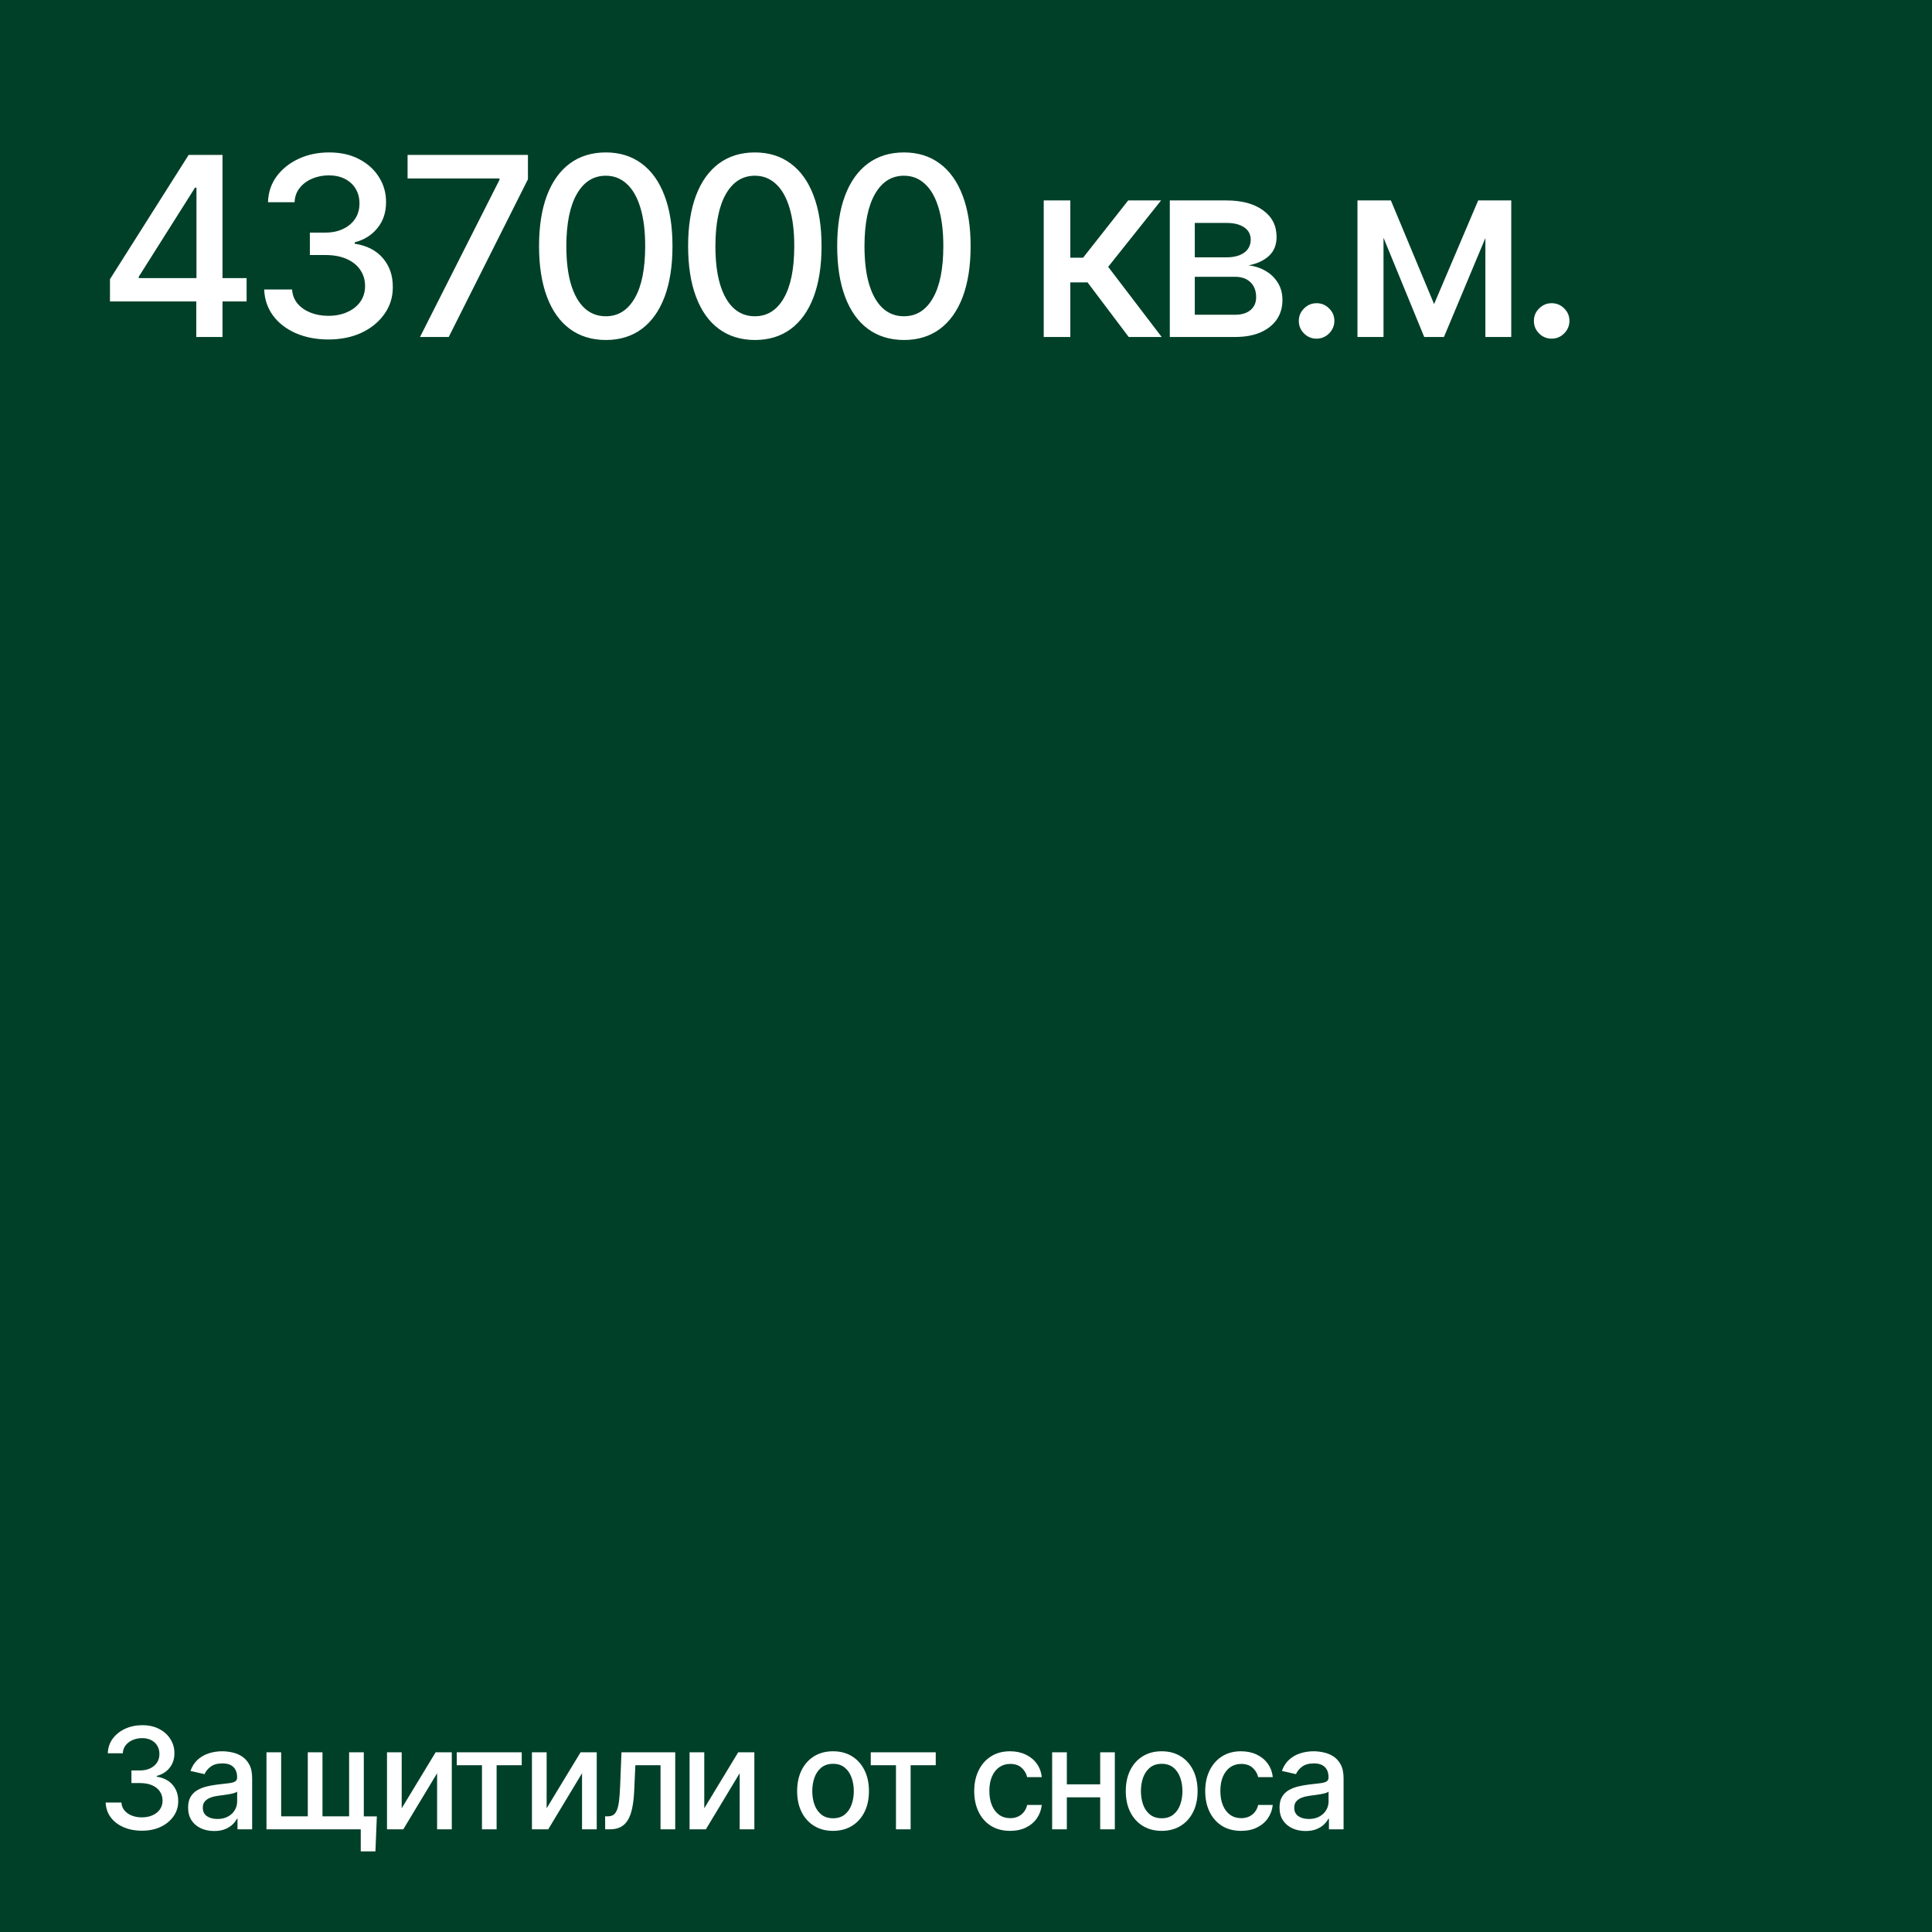 <?xml version="1.0" encoding="UTF-8"?> <svg xmlns="http://www.w3.org/2000/svg" width="602" height="602" viewBox="0 0 602 602" fill="none"> <rect width="602" height="602" fill="#004029"></rect> <path d="M44.219 570.437C42.073 570.437 40.156 570.068 38.469 569.328C36.792 568.589 35.464 567.562 34.484 566.25C33.516 564.927 32.995 563.396 32.922 561.656H37.828C37.891 562.604 38.208 563.427 38.781 564.125C39.365 564.812 40.125 565.344 41.062 565.719C42 566.094 43.042 566.281 44.188 566.281C45.448 566.281 46.562 566.062 47.531 565.625C48.51 565.187 49.276 564.578 49.828 563.797C50.38 563.005 50.656 562.094 50.656 561.062C50.656 559.99 50.38 559.047 49.828 558.234C49.286 557.411 48.49 556.766 47.438 556.297C46.396 555.828 45.135 555.594 43.656 555.594H40.953V551.656H43.656C44.844 551.656 45.885 551.443 46.781 551.016C47.688 550.589 48.396 549.995 48.906 549.234C49.417 548.464 49.672 547.562 49.672 546.531C49.672 545.542 49.448 544.682 49 543.953C48.562 543.214 47.938 542.635 47.125 542.219C46.323 541.802 45.375 541.594 44.281 541.594C43.24 541.594 42.266 541.786 41.359 542.172C40.464 542.547 39.734 543.089 39.172 543.797C38.609 544.495 38.307 545.333 38.266 546.312H33.594C33.646 544.583 34.156 543.062 35.125 541.75C36.104 540.437 37.396 539.411 39 538.672C40.604 537.932 42.385 537.562 44.344 537.562C46.396 537.562 48.167 537.964 49.656 538.766C51.156 539.557 52.312 540.615 53.125 541.937C53.948 543.26 54.354 544.708 54.344 546.281C54.354 548.073 53.854 549.594 52.844 550.844C51.844 552.094 50.51 552.932 48.844 553.359V553.609C50.969 553.932 52.615 554.776 53.781 556.141C54.958 557.505 55.542 559.198 55.531 561.219C55.542 562.979 55.052 564.557 54.062 565.953C53.083 567.349 51.745 568.448 50.047 569.25C48.349 570.042 46.406 570.437 44.219 570.437ZM66.724 570.531C65.204 570.531 63.828 570.25 62.599 569.687C61.37 569.115 60.396 568.286 59.678 567.203C58.969 566.12 58.615 564.792 58.615 563.219C58.615 561.865 58.875 560.75 59.396 559.875C59.917 559 60.62 558.307 61.506 557.797C62.391 557.286 63.381 556.901 64.474 556.641C65.568 556.38 66.683 556.182 67.818 556.047C69.256 555.88 70.422 555.745 71.318 555.641C72.214 555.526 72.865 555.344 73.271 555.094C73.677 554.844 73.881 554.437 73.881 553.875V553.766C73.881 552.401 73.495 551.344 72.724 550.594C71.964 549.844 70.829 549.469 69.318 549.469C67.745 549.469 66.506 549.818 65.599 550.516C64.704 551.203 64.084 551.969 63.74 552.812L59.349 551.812C59.87 550.354 60.631 549.177 61.631 548.281C62.641 547.375 63.803 546.719 65.115 546.312C66.427 545.896 67.808 545.688 69.256 545.688C70.214 545.688 71.23 545.802 72.302 546.031C73.386 546.25 74.396 546.656 75.334 547.25C76.282 547.844 77.058 548.693 77.662 549.797C78.266 550.891 78.568 552.313 78.568 554.063V570H74.006V566.719H73.818C73.516 567.323 73.063 567.917 72.459 568.5C71.855 569.083 71.079 569.568 70.131 569.953C69.183 570.339 68.047 570.531 66.724 570.531ZM67.74 566.781C69.032 566.781 70.136 566.526 71.052 566.016C71.98 565.505 72.683 564.839 73.162 564.016C73.651 563.182 73.896 562.292 73.896 561.344V558.25C73.73 558.417 73.407 558.573 72.927 558.719C72.459 558.854 71.922 558.974 71.318 559.078C70.714 559.172 70.125 559.26 69.552 559.344C68.98 559.417 68.5 559.479 68.115 559.531C67.209 559.646 66.381 559.839 65.631 560.109C64.891 560.38 64.297 560.771 63.849 561.281C63.412 561.781 63.193 562.448 63.193 563.281C63.193 564.437 63.62 565.312 64.474 565.906C65.329 566.49 66.417 566.781 67.74 566.781ZM117.421 565.969L116.984 576.875H112.406V570H109.421V565.969H117.421ZM83.031 546H87.609V565.953H95.906V546H100.484V565.953H108.781V546H113.359V570H83.031V546ZM125.165 563.453L135.743 546H140.775V570H136.197V552.531L125.665 570H120.587V546H125.165V563.453ZM142.319 550.031V546H162.569V550.031H154.741V570H150.179V550.031H142.319ZM170.329 563.453L180.907 546H185.938V570H181.36V552.531L170.829 570H165.751V546H170.329V563.453ZM188.569 570L188.553 565.953H189.413C190.079 565.953 190.637 565.812 191.085 565.531C191.543 565.24 191.918 564.75 192.21 564.062C192.501 563.375 192.725 562.427 192.881 561.219C193.038 560 193.152 558.469 193.225 556.625L193.647 546H210.397V570H205.819V550.031H197.975L197.6 558.188C197.506 560.167 197.303 561.896 196.991 563.375C196.689 564.854 196.246 566.089 195.663 567.078C195.079 568.057 194.329 568.792 193.413 569.281C192.496 569.76 191.381 570 190.069 570H188.569ZM219.446 563.453L230.024 546H235.055V570H230.477V552.531L219.946 570H214.867V546H219.446V563.453ZM259.57 570.484C257.32 570.484 255.357 569.969 253.68 568.937C252.002 567.906 250.7 566.464 249.773 564.609C248.846 562.755 248.383 560.589 248.383 558.109C248.383 555.62 248.846 553.443 249.773 551.578C250.7 549.714 252.002 548.266 253.68 547.234C255.357 546.203 257.32 545.688 259.57 545.688C261.82 545.688 263.784 546.203 265.461 547.234C267.138 548.266 268.44 549.714 269.367 551.578C270.294 553.443 270.758 555.62 270.758 558.109C270.758 560.589 270.294 562.755 269.367 564.609C268.44 566.464 267.138 567.906 265.461 568.937C263.784 569.969 261.82 570.484 259.57 570.484ZM259.586 566.562C261.044 566.562 262.252 566.177 263.211 565.406C264.169 564.635 264.877 563.609 265.336 562.328C265.805 561.047 266.039 559.635 266.039 558.094C266.039 556.562 265.805 555.156 265.336 553.875C264.877 552.583 264.169 551.547 263.211 550.766C262.252 549.984 261.044 549.594 259.586 549.594C258.117 549.594 256.898 549.984 255.93 550.766C254.971 551.547 254.258 552.583 253.789 553.875C253.331 555.156 253.101 556.562 253.101 558.094C253.101 559.635 253.331 561.047 253.789 562.328C254.258 563.609 254.971 564.635 255.93 565.406C256.898 566.177 258.117 566.562 259.586 566.562ZM271.322 550.031V546H291.572V550.031H283.744V570H279.181V550.031H271.322ZM314.747 570.484C312.424 570.484 310.424 569.958 308.747 568.906C307.081 567.844 305.799 566.38 304.903 564.516C304.008 562.651 303.56 560.516 303.56 558.109C303.56 555.672 304.018 553.521 304.935 551.656C305.851 549.781 307.143 548.318 308.81 547.266C310.476 546.214 312.44 545.688 314.7 545.688C316.523 545.688 318.148 546.026 319.575 546.703C321.002 547.37 322.153 548.307 323.028 549.516C323.914 550.724 324.44 552.135 324.607 553.75H320.06C319.81 552.625 319.237 551.656 318.341 550.844C317.456 550.031 316.268 549.625 314.778 549.625C313.476 549.625 312.336 549.969 311.357 550.656C310.388 551.333 309.633 552.302 309.091 553.562C308.549 554.812 308.278 556.292 308.278 558C308.278 559.75 308.544 561.26 309.075 562.531C309.607 563.802 310.357 564.786 311.325 565.484C312.304 566.182 313.456 566.531 314.778 566.531C315.664 566.531 316.466 566.37 317.185 566.047C317.914 565.714 318.523 565.24 319.013 564.625C319.513 564.01 319.862 563.271 320.06 562.406H324.607C324.44 563.958 323.935 565.344 323.091 566.562C322.247 567.781 321.117 568.74 319.7 569.437C318.294 570.135 316.643 570.484 314.747 570.484ZM344.108 555.984V560.031H331.108V555.984H344.108ZM332.421 546V570H327.843V546H332.421ZM347.374 546V570H342.811V546H347.374ZM361.973 570.484C359.723 570.484 357.76 569.969 356.083 568.937C354.406 567.906 353.103 566.464 352.176 564.609C351.249 562.755 350.786 560.589 350.786 558.109C350.786 555.62 351.249 553.443 352.176 551.578C353.103 549.714 354.406 548.266 356.083 547.234C357.76 546.203 359.723 545.688 361.973 545.688C364.223 545.688 366.187 546.203 367.864 547.234C369.541 548.266 370.843 549.714 371.77 551.578C372.697 553.443 373.161 555.62 373.161 558.109C373.161 560.589 372.697 562.755 371.77 564.609C370.843 566.464 369.541 567.906 367.864 568.937C366.187 569.969 364.223 570.484 361.973 570.484ZM361.989 566.562C363.447 566.562 364.656 566.177 365.614 565.406C366.572 564.635 367.281 563.609 367.739 562.328C368.208 561.047 368.442 559.635 368.442 558.094C368.442 556.562 368.208 555.156 367.739 553.875C367.281 552.583 366.572 551.547 365.614 550.766C364.656 549.984 363.447 549.594 361.989 549.594C360.52 549.594 359.301 549.984 358.333 550.766C357.374 551.547 356.661 552.583 356.192 553.875C355.734 555.156 355.505 556.562 355.505 558.094C355.505 559.635 355.734 561.047 356.192 562.328C356.661 563.609 357.374 564.635 358.333 565.406C359.301 566.177 360.52 566.562 361.989 566.562ZM386.725 570.484C384.402 570.484 382.402 569.958 380.725 568.906C379.058 567.844 377.777 566.38 376.881 564.516C375.985 562.651 375.538 560.516 375.538 558.109C375.538 555.672 375.996 553.521 376.913 551.656C377.829 549.781 379.121 548.318 380.788 547.266C382.454 546.214 384.418 545.688 386.678 545.688C388.501 545.688 390.126 546.026 391.553 546.703C392.98 547.37 394.131 548.307 395.006 549.516C395.892 550.724 396.418 552.135 396.584 553.75H392.038C391.788 552.625 391.215 551.656 390.319 550.844C389.433 550.031 388.246 549.625 386.756 549.625C385.454 549.625 384.314 549.969 383.334 550.656C382.366 551.333 381.61 552.302 381.069 553.562C380.527 554.812 380.256 556.292 380.256 558C380.256 559.75 380.522 561.26 381.053 562.531C381.584 563.802 382.334 564.786 383.303 565.484C384.282 566.182 385.433 566.531 386.756 566.531C387.642 566.531 388.444 566.37 389.163 566.047C389.892 565.714 390.501 565.24 390.991 564.625C391.491 564.01 391.84 563.271 392.038 562.406H396.584C396.418 563.958 395.913 565.344 395.069 566.562C394.225 567.781 393.095 568.74 391.678 569.437C390.272 570.135 388.621 570.484 386.725 570.484ZM406.805 570.531C405.284 570.531 403.909 570.25 402.68 569.687C401.451 569.115 400.477 568.286 399.758 567.203C399.05 566.12 398.695 564.792 398.695 563.219C398.695 561.865 398.956 560.75 399.477 559.875C399.998 559 400.701 558.307 401.586 557.797C402.472 557.286 403.461 556.901 404.555 556.641C405.649 556.38 406.763 556.182 407.899 556.047C409.336 555.88 410.503 555.745 411.399 555.641C412.294 555.526 412.945 555.344 413.352 555.094C413.758 554.844 413.961 554.437 413.961 553.875V553.766C413.961 552.401 413.576 551.344 412.805 550.594C412.044 549.844 410.909 549.469 409.399 549.469C407.826 549.469 406.586 549.818 405.68 550.516C404.784 551.203 404.164 551.969 403.82 552.812L399.43 551.812C399.951 550.354 400.711 549.177 401.711 548.281C402.722 547.375 403.883 546.719 405.195 546.312C406.508 545.896 407.888 545.688 409.336 545.688C410.294 545.688 411.31 545.802 412.383 546.031C413.466 546.25 414.477 546.656 415.414 547.25C416.362 547.844 417.138 548.693 417.742 549.797C418.347 550.891 418.649 552.313 418.649 554.063V570H414.086V566.719H413.899C413.597 567.323 413.143 567.917 412.539 568.5C411.935 569.083 411.159 569.568 410.211 569.953C409.263 570.339 408.128 570.531 406.805 570.531ZM407.82 566.781C409.112 566.781 410.216 566.526 411.133 566.016C412.06 565.505 412.763 564.839 413.242 564.016C413.732 563.182 413.977 562.292 413.977 561.344V558.25C413.81 558.417 413.487 558.573 413.008 558.719C412.539 558.854 412.003 558.974 411.399 559.078C410.794 559.172 410.206 559.26 409.633 559.344C409.06 559.417 408.581 559.479 408.195 559.531C407.289 559.646 406.461 559.839 405.711 560.109C404.972 560.38 404.378 560.771 403.93 561.281C403.492 561.781 403.274 562.448 403.274 563.281C403.274 564.437 403.701 565.312 404.555 565.906C405.409 566.49 406.498 566.781 407.82 566.781Z" fill="white"></path> <path d="M34.266 93.921V86.996L58.779 48.273H64.236V58.466H60.773L43.24 86.22V86.663H76.839V93.921H34.266ZM61.161 105V91.815L61.217 88.658V48.273H69.332V105H61.161ZM102.341 105.776C98.537 105.776 95.139 105.12 92.148 103.809C89.175 102.498 86.82 100.679 85.085 98.352C83.367 96.007 82.444 93.293 82.315 90.209H91.012C91.123 91.889 91.686 93.348 92.702 94.585C93.736 95.804 95.084 96.746 96.746 97.41C98.408 98.075 100.254 98.408 102.286 98.408C104.52 98.408 106.496 98.02 108.213 97.244C109.949 96.469 111.306 95.388 112.285 94.004C113.264 92.6 113.753 90.984 113.753 89.156C113.753 87.254 113.264 85.583 112.285 84.143C111.325 82.684 109.912 81.539 108.047 80.708C106.2 79.877 103.966 79.462 101.344 79.462H96.552V72.481H101.344C103.449 72.481 105.296 72.103 106.884 71.346C108.49 70.589 109.746 69.536 110.651 68.188C111.556 66.822 112.008 65.224 112.008 63.396C112.008 61.642 111.611 60.119 110.817 58.826C110.041 57.515 108.933 56.49 107.493 55.751C106.071 55.013 104.391 54.644 102.452 54.644C100.605 54.644 98.879 54.985 97.272 55.668C95.684 56.333 94.391 57.293 93.394 58.549C92.397 59.786 91.862 61.273 91.788 63.008H83.506C83.598 59.943 84.503 57.247 86.22 54.92C87.956 52.594 90.246 50.775 93.09 49.464C95.933 48.153 99.091 47.497 102.563 47.497C106.2 47.497 109.34 48.208 111.98 49.63C114.639 51.033 116.689 52.908 118.129 55.253C119.588 57.598 120.308 60.165 120.29 62.953C120.308 66.129 119.422 68.825 117.631 71.041C115.858 73.257 113.495 74.744 110.54 75.501V75.944C114.307 76.516 117.225 78.012 119.293 80.431C121.379 82.85 122.414 85.851 122.395 89.433C122.414 92.554 121.546 95.352 119.791 97.826C118.056 100.3 115.683 102.249 112.673 103.67C109.663 105.074 106.219 105.776 102.341 105.776ZM130.876 105L155.639 56.028V55.613H126.999V48.273H164.503V55.862L139.823 105H130.876ZM188.766 105.942C184.389 105.923 180.65 104.769 177.548 102.479C174.445 100.19 172.073 96.856 170.429 92.48C168.786 88.104 167.964 82.832 167.964 76.664C167.964 70.515 168.786 65.261 170.429 60.903C172.091 56.545 174.473 53.222 177.575 50.932C180.696 48.642 184.426 47.497 188.766 47.497C193.105 47.497 196.826 48.651 199.928 50.959C203.031 53.249 205.404 56.573 207.047 60.931C208.709 65.271 209.54 70.515 209.54 76.664C209.54 82.85 208.718 88.131 207.075 92.508C205.431 96.866 203.058 100.199 199.956 102.507C196.854 104.797 193.124 105.942 188.766 105.942ZM188.766 98.546C192.607 98.546 195.607 96.672 197.768 92.923C199.947 89.175 201.036 83.755 201.036 76.664C201.036 71.955 200.538 67.976 199.541 64.726C198.562 61.457 197.149 58.983 195.303 57.303C193.475 55.604 191.296 54.754 188.766 54.754C184.943 54.754 181.943 56.638 179.764 60.405C177.585 64.172 176.486 69.592 176.467 76.664C176.467 81.391 176.957 85.389 177.935 88.658C178.933 91.908 180.345 94.373 182.173 96.053C184.002 97.715 186.199 98.546 188.766 98.546ZM235.215 105.942C230.839 105.923 227.1 104.769 223.997 102.479C220.895 100.19 218.522 96.856 216.879 92.48C215.235 88.104 214.413 82.832 214.413 76.664C214.413 70.515 215.235 65.261 216.879 60.903C218.541 56.545 220.923 53.222 224.025 50.932C227.146 48.642 230.876 47.497 235.215 47.497C239.555 47.497 243.276 48.651 246.378 50.959C249.48 53.249 251.853 56.573 253.497 60.931C255.159 65.271 255.989 70.515 255.989 76.664C255.989 82.85 255.168 88.131 253.524 92.508C251.881 96.866 249.508 100.199 246.406 102.507C243.303 104.797 239.573 105.942 235.215 105.942ZM235.215 98.546C239.056 98.546 242.057 96.672 244.217 92.923C246.396 89.175 247.486 83.755 247.486 76.664C247.486 71.955 246.987 67.976 245.99 64.726C245.012 61.457 243.599 58.983 241.752 57.303C239.924 55.604 237.745 54.754 235.215 54.754C231.393 54.754 228.392 56.638 226.213 60.405C224.034 64.172 222.936 69.592 222.917 76.664C222.917 81.391 223.406 85.389 224.385 88.658C225.382 91.908 226.795 94.373 228.623 96.053C230.451 97.715 232.649 98.546 235.215 98.546ZM281.665 105.942C277.289 105.923 273.549 104.769 270.447 102.479C267.345 100.19 264.972 96.856 263.328 92.48C261.685 88.104 260.863 82.832 260.863 76.664C260.863 70.515 261.685 65.261 263.328 60.903C264.99 56.545 267.372 53.222 270.475 50.932C273.595 48.642 277.325 47.497 281.665 47.497C286.004 47.497 289.725 48.651 292.828 50.959C295.93 53.249 298.303 56.573 299.946 60.931C301.608 65.271 302.439 70.515 302.439 76.664C302.439 82.85 301.617 88.131 299.974 92.508C298.33 96.866 295.958 100.199 292.855 102.507C289.753 104.797 286.023 105.942 281.665 105.942ZM281.665 98.546C285.506 98.546 288.507 96.672 290.667 92.923C292.846 89.175 293.936 83.755 293.936 76.664C293.936 71.955 293.437 67.976 292.44 64.726C291.461 61.457 290.048 58.983 288.202 57.303C286.374 55.604 284.195 54.754 281.665 54.754C277.843 54.754 274.842 56.638 272.663 60.405C270.484 64.172 269.385 69.592 269.367 76.664C269.367 81.391 269.856 85.389 270.835 88.658C271.832 91.908 273.244 94.373 275.073 96.053C276.901 97.715 279.098 98.546 281.665 98.546ZM325.219 105V62.455H333.501V80.293H337.489L351.533 62.455H361.781L345.3 83.146L361.975 105H351.699L338.874 87.993H333.501V105H325.219ZM364.508 105V62.455H382.152C386.953 62.455 390.757 63.479 393.564 65.529C396.371 67.56 397.774 70.321 397.774 73.811C397.774 76.304 396.98 78.28 395.392 79.739C393.804 81.197 391.699 82.176 389.077 82.675C390.979 82.896 392.724 83.469 394.312 84.392C395.9 85.297 397.174 86.516 398.135 88.048C399.113 89.581 399.603 91.409 399.603 93.533C399.603 95.785 399.021 97.78 397.858 99.516C396.694 101.233 395.005 102.581 392.789 103.56C390.591 104.52 387.941 105 384.839 105H364.508ZM372.291 98.075H384.839C386.889 98.075 388.495 97.586 389.659 96.607C390.822 95.629 391.404 94.299 391.404 92.619C391.404 90.643 390.822 89.092 389.659 87.965C388.495 86.82 386.889 86.248 384.839 86.248H372.291V98.075ZM372.291 80.182H382.235C383.786 80.182 385.116 79.96 386.224 79.517C387.35 79.074 388.209 78.446 388.8 77.633C389.409 76.803 389.714 75.824 389.714 74.697C389.714 73.054 389.04 71.771 387.692 70.847C386.344 69.924 384.497 69.462 382.152 69.462H372.291V80.182ZM410.244 105.526C408.73 105.526 407.428 104.991 406.339 103.92C405.249 102.83 404.705 101.519 404.705 99.987C404.705 98.472 405.249 97.18 406.339 96.109C407.428 95.019 408.73 94.474 410.244 94.474C411.759 94.474 413.061 95.019 414.15 96.109C415.239 97.18 415.784 98.472 415.784 99.987C415.784 101.002 415.526 101.935 415.009 102.784C414.51 103.615 413.845 104.28 413.014 104.778C412.183 105.277 411.26 105.526 410.244 105.526ZM446.854 94.751L460.593 62.455H467.739L449.929 105H443.779L426.329 62.455H433.392L446.854 94.751ZM431.093 62.455V105H422.978V62.455H431.093ZM462.836 105V62.455H470.897V105H462.836ZM483.491 105.526C481.977 105.526 480.675 104.991 479.586 103.92C478.496 102.83 477.952 101.519 477.952 99.987C477.952 98.472 478.496 97.18 479.586 96.109C480.675 95.019 481.977 94.474 483.491 94.474C485.006 94.474 486.307 95.019 487.397 96.109C488.486 97.18 489.031 98.472 489.031 99.987C489.031 101.002 488.773 101.935 488.256 102.784C487.757 103.615 487.092 104.28 486.261 104.778C485.43 105.277 484.507 105.526 483.491 105.526Z" fill="white"></path> </svg> 